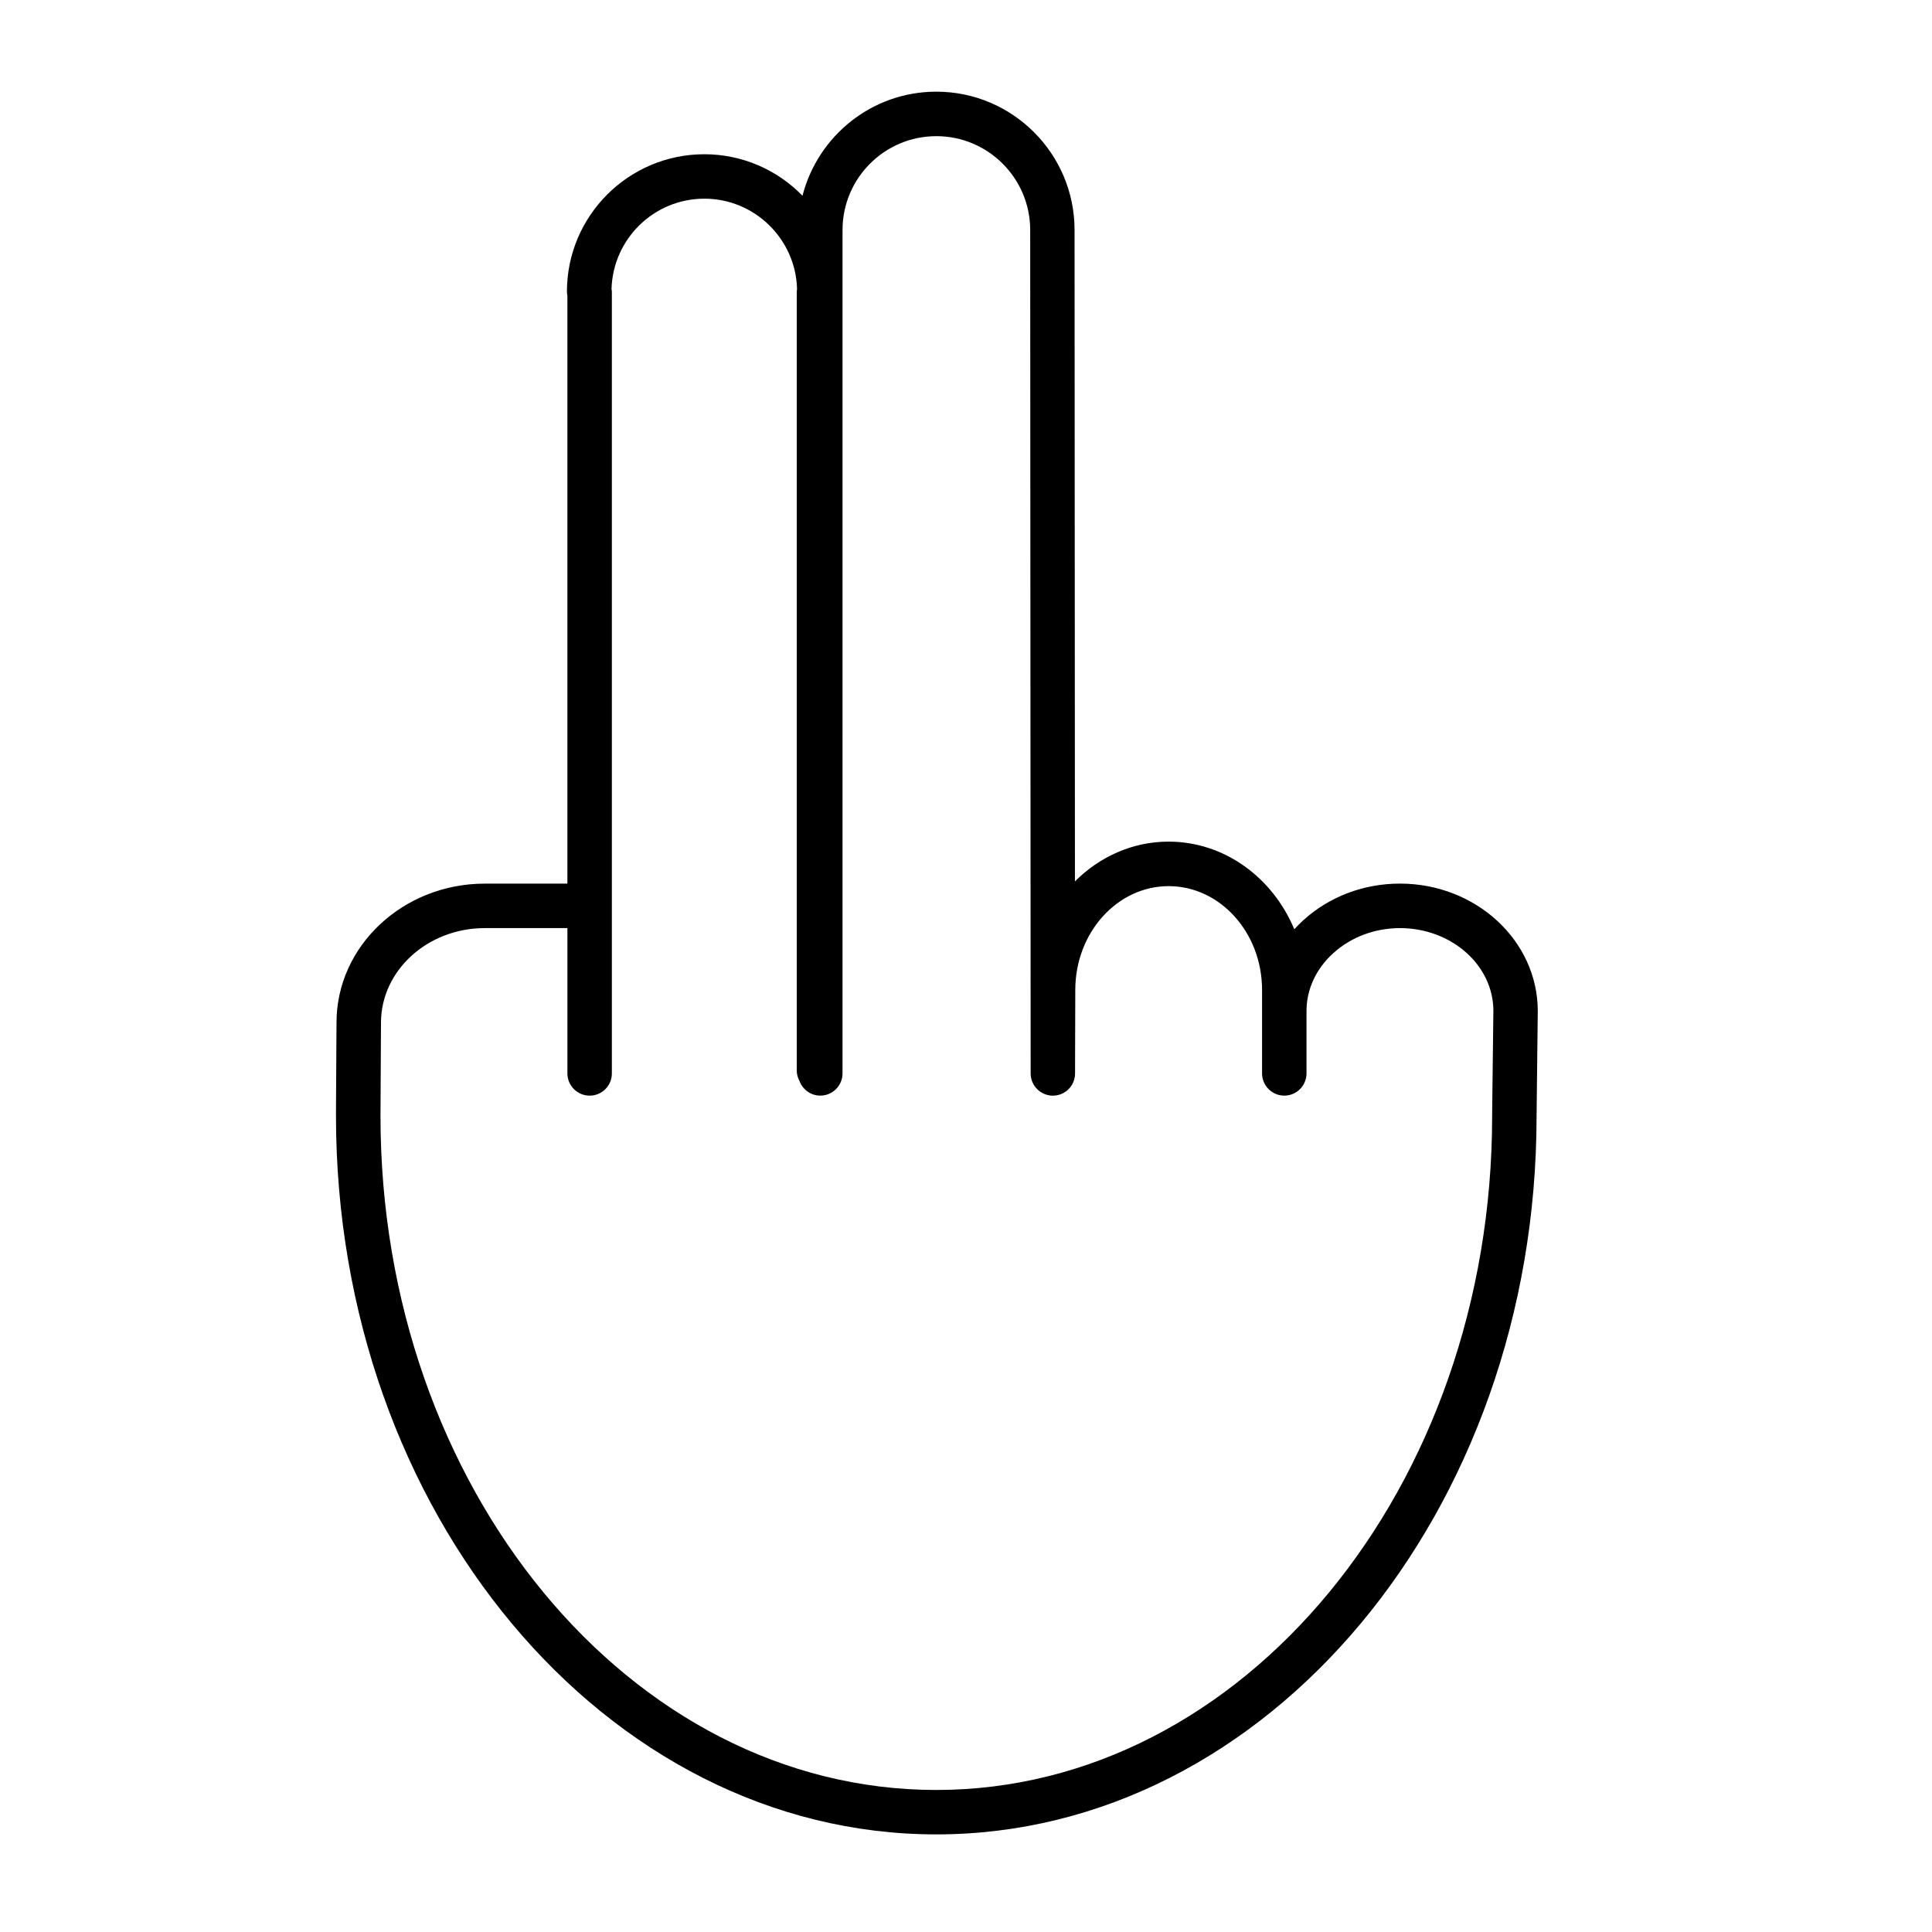 <?xml version="1.0" encoding="UTF-8"?>
<!-- Uploaded to: SVG Repo, www.svgrepo.com, Generator: SVG Repo Mixer Tools -->
<svg fill="#000000" width="800px" height="800px" version="1.1" viewBox="144 144 512 512" xmlns="http://www.w3.org/2000/svg">
 <path d="m233.04 439.72v0.023c0 104.99 71.363 190.39 159.09 190.39 87.688 0 159.04-85.367 159.08-190.32v-0.012l0.316-27.848c0-18.668-16.379-33.789-36.52-33.789h-0.012c-9.641 0.004-18.727 3.457-25.621 9.727-0.836 0.762-1.621 1.559-2.371 2.375-5.703-13.676-18.492-23.227-33.309-23.227-9.582 0-18.305 4.019-24.824 10.539l-0.102-172.64c0-20.211-16.438-36.645-36.641-36.645-17.074 0-31.398 11.754-35.457 27.578-6.606-6.773-15.824-10.996-26.008-10.996-20.082 0-36.418 16.328-36.418 36.391 0 0.391 0.059 0.746 0.121 1.105v155.8h-21.895c-21.656 0-39.293 16.523-39.293 36.84l-0.145 24.691 0.004 0.02zm11.793 0.023 0.133-24.691c0-13.855 12.344-25.094 27.508-25.094h21.895v38.512c0 3.246 2.652 5.887 5.902 5.887 3.242 0 5.879-2.633 5.879-5.887v-207.08c0-0.273-0.047-0.527-0.09-0.777 0.355-13.27 11.227-23.961 24.602-23.961 13.352 0 24.25 10.719 24.566 24.004-0.035 0.242-0.082 0.477-0.082 0.727v206.33c0 0.973 0.27 1.895 0.703 2.707 0.832 2.289 2.977 3.93 5.535 3.93 3.242 0 5.891-2.633 5.891-5.887l0.004-223.52c0-13.711 11.137-24.859 24.859-24.859 13.711 0 24.871 11.152 24.871 24.859l0.121 223.52c0 3.246 2.641 5.898 5.891 5.898 3.262-0.004 5.879-2.644 5.879-5.898v-1.504l0.059-20.605c0-15.176 11.102-27.52 24.742-27.52 13.656 0 24.754 12.344 24.754 27.508v22.109c0 3.262 2.652 5.902 5.902 5.902 3.219 0 5.879-2.633 5.879-5.902v-16.531c0-5.719 2.512-11.16 7.066-15.297 4.719-4.289 11.004-6.652 17.691-6.664h0.012c13.645 0 24.754 9.836 24.754 21.938l-0.305 25.172-0.023 2.598v0.039 0.035c0 98.484-66.086 178.62-147.31 178.62-81.219 0-147.29-80.109-147.29-178.61z"/>
</svg>